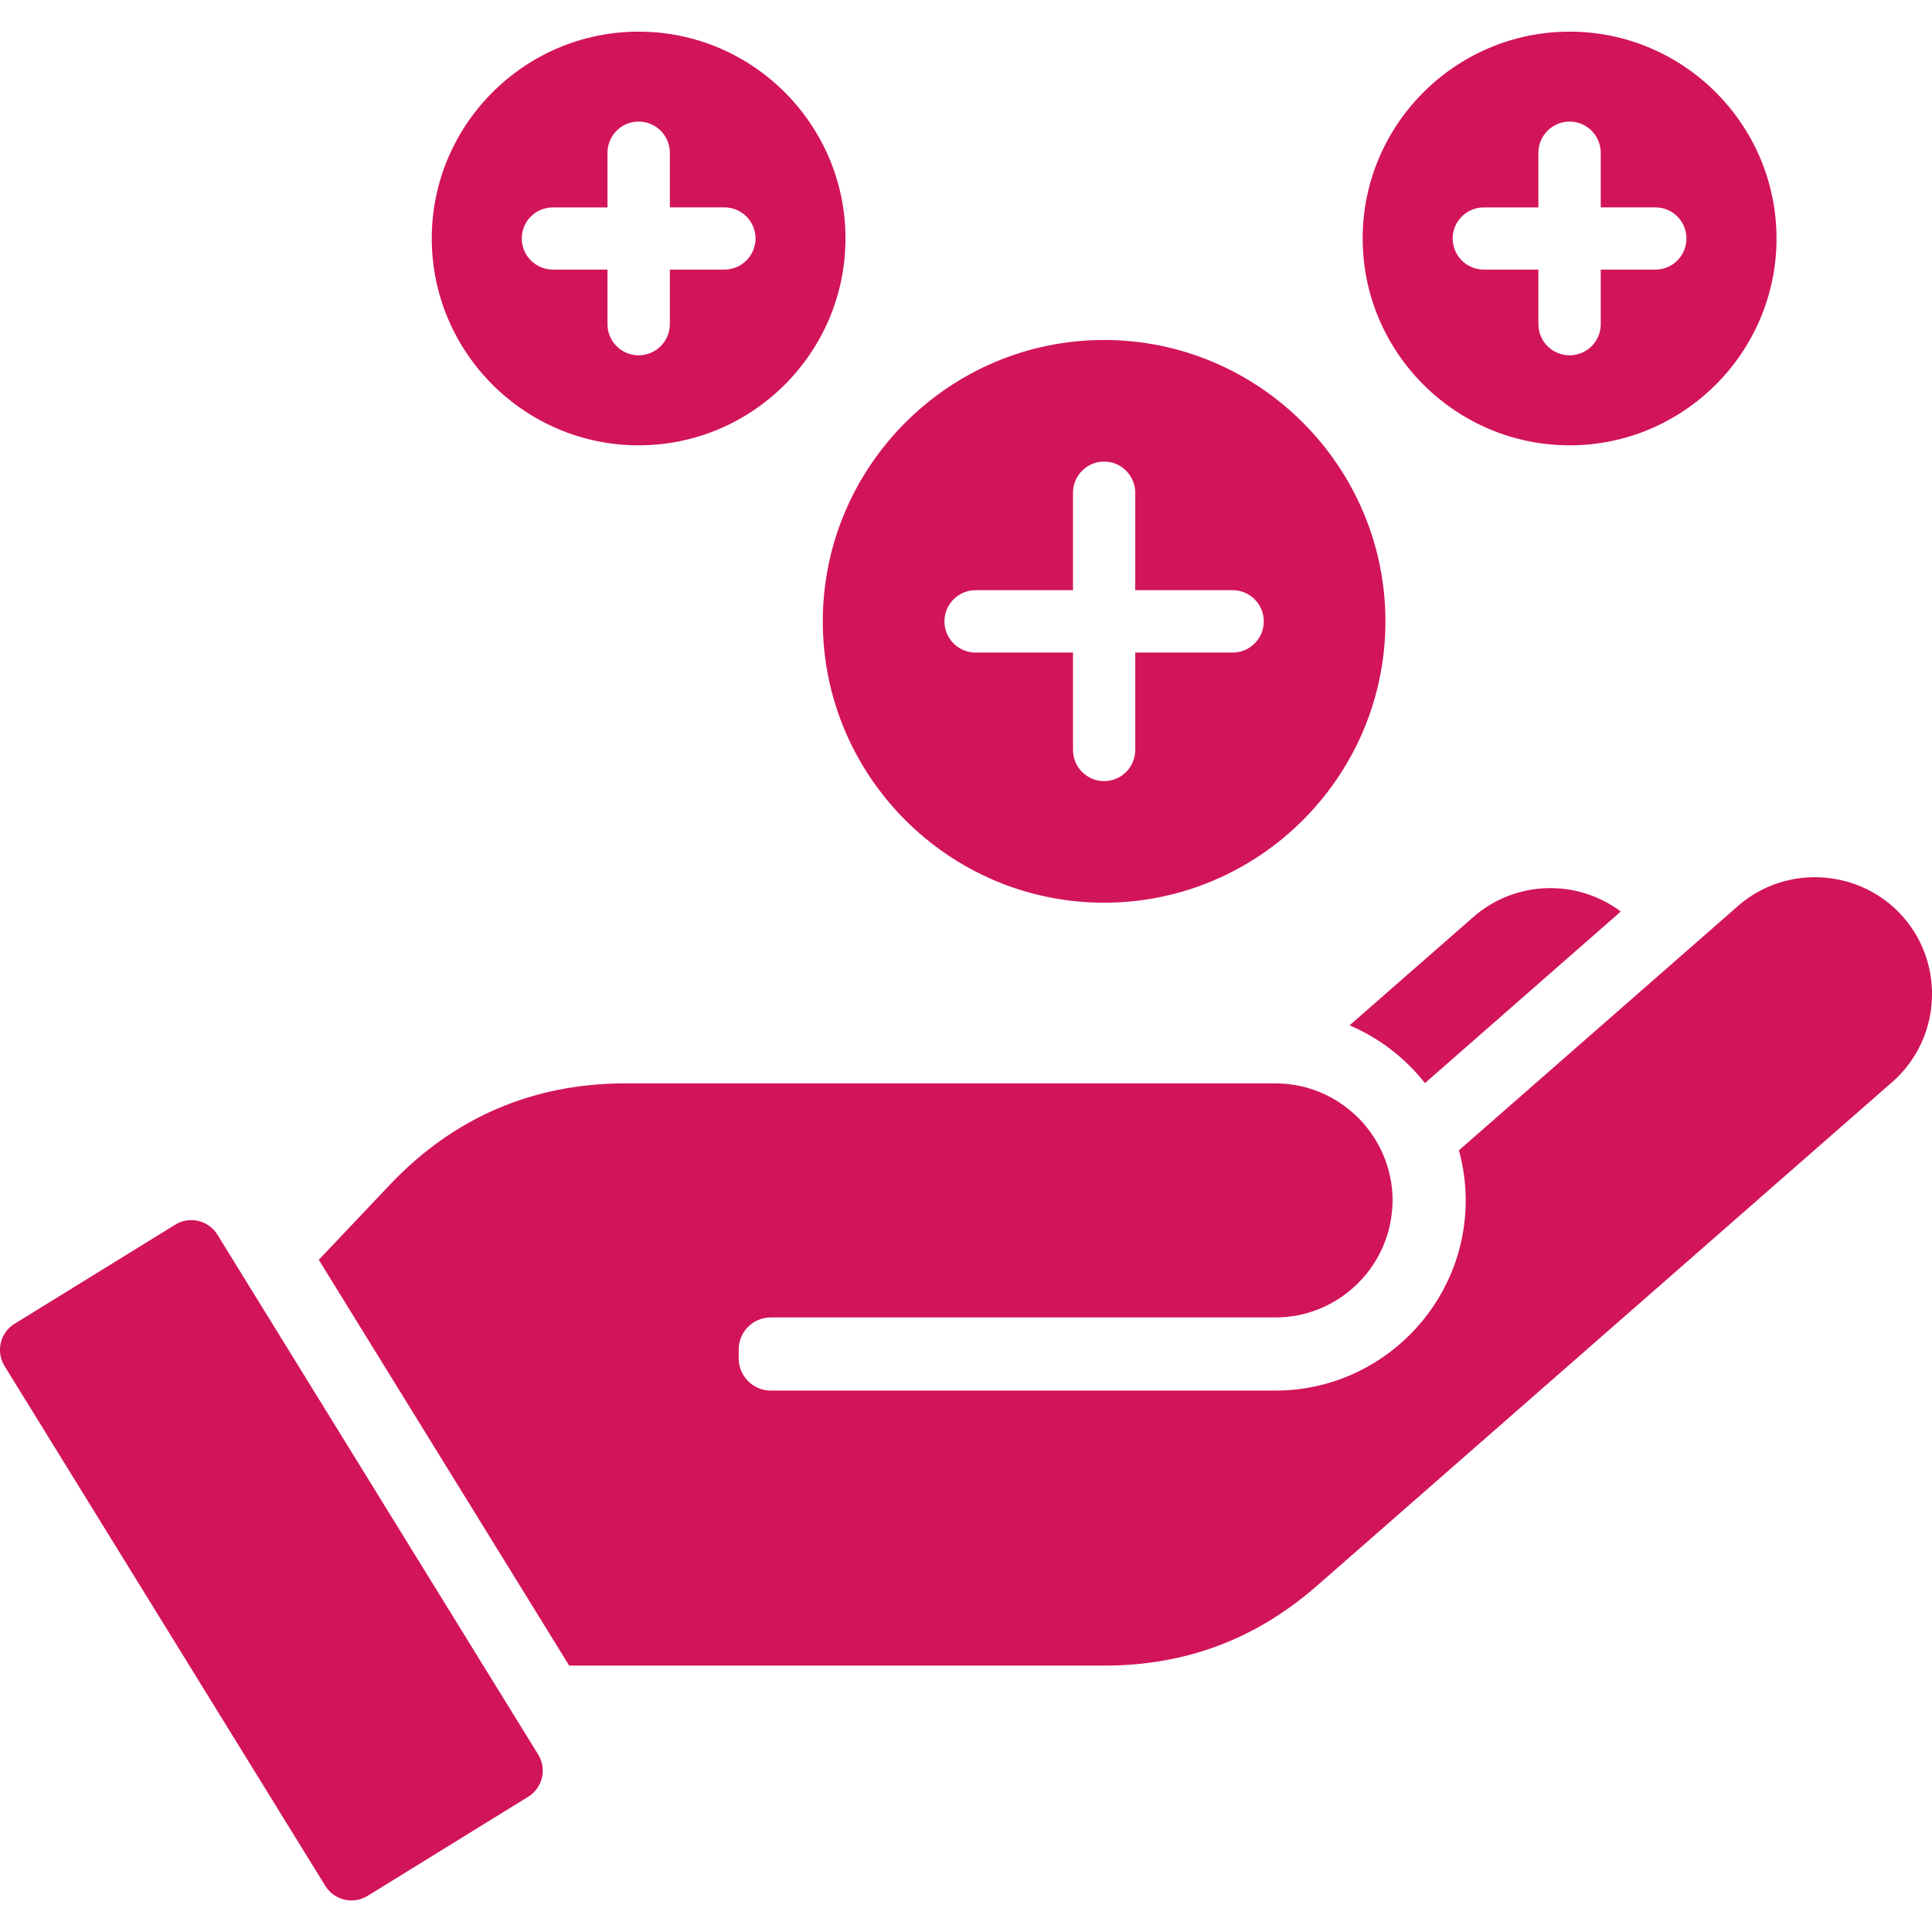 <svg xmlns="http://www.w3.org/2000/svg" width="42" height="42" viewBox="0 0 42 42" fill="none"><g clip-path="url(#clip0_21_111)"><path d="M35.234 19.816L30.977 23.546C30.547 22.999 29.984 22.564 29.338 22.29L32.031 19.934C32.948 19.13 34.294 19.108 35.234 19.816ZM41.373 19.934C40.454 18.885 38.831 18.775 37.784 19.694L31.716 25.007C31.811 25.356 31.863 25.718 31.863 26.096C31.863 28.372 30.005 30.23 27.728 30.23H16.755C16.373 30.23 16.059 29.916 16.059 29.533V29.335C16.059 28.951 16.373 28.64 16.755 28.64H27.728C29.068 28.64 30.172 27.593 30.265 26.277C30.268 26.254 30.27 26.233 30.27 26.21C30.273 26.163 30.273 26.119 30.273 26.075V26.073C30.268 25.466 30.045 24.903 29.675 24.463V24.461C29.661 24.447 29.649 24.433 29.638 24.419L29.629 24.408C29.62 24.399 29.61 24.387 29.601 24.377L29.578 24.354L29.562 24.335C29.55 24.324 29.54 24.314 29.529 24.303L29.521 24.296C29.133 23.91 28.622 23.645 28.052 23.573H28.05C28.029 23.57 28.01 23.568 27.989 23.566H27.982C27.963 23.564 27.945 23.561 27.926 23.559H27.91C27.893 23.557 27.877 23.557 27.86 23.557C27.851 23.555 27.839 23.555 27.83 23.555H27.795C27.772 23.552 27.75 23.552 27.727 23.552H13.592C11.585 23.552 9.859 24.296 8.479 25.752L6.93 27.387L12.374 36.209H24.002C25.777 36.209 27.304 35.635 28.639 34.465C32.803 30.817 36.971 27.171 41.135 23.523C42.189 22.601 42.295 20.985 41.373 19.934ZM4.726 26.84C4.533 26.528 4.121 26.43 3.81 26.623L0.315 28.779C0.003 28.969 -0.094 29.384 0.098 29.695L7.072 40.998C7.265 41.31 7.676 41.408 7.991 41.215L11.484 39.059C11.795 38.867 11.893 38.455 11.7 38.143L4.726 26.84ZM17.887 13.509C17.887 10.14 20.633 7.391 24.002 7.391C27.371 7.391 30.118 10.14 30.118 13.509C30.118 16.876 27.371 19.624 24.002 19.624C20.633 19.624 17.887 16.876 17.887 13.509ZM20.531 13.509C20.531 13.881 20.834 14.186 21.208 14.186H23.326V16.302C23.326 16.676 23.628 16.981 24.002 16.981C24.376 16.981 24.679 16.677 24.679 16.302V14.186H26.797C27.171 14.186 27.474 13.881 27.474 13.509C27.474 13.135 27.171 12.83 26.797 12.83H24.679V10.713C24.679 10.339 24.376 10.034 24.002 10.034C23.628 10.034 23.326 10.338 23.326 10.713V12.83H21.208C20.834 12.831 20.531 13.135 20.531 13.509ZM29.623 5.184C29.623 2.708 31.644 0.688 34.123 0.688C36.599 0.688 38.62 2.708 38.62 5.184C38.62 7.661 36.599 9.681 34.123 9.681C31.644 9.681 29.623 7.661 29.623 5.184ZM31.58 5.184C31.58 5.559 31.885 5.861 32.257 5.861H33.443V7.047C33.443 7.421 33.748 7.724 34.123 7.724C34.495 7.724 34.799 7.421 34.799 7.047V5.861H35.986C36.359 5.861 36.662 5.559 36.662 5.184C36.662 4.81 36.359 4.508 35.986 4.508H34.799V3.322C34.799 2.948 34.495 2.643 34.123 2.643C33.748 2.643 33.443 2.947 33.443 3.322V4.509H32.257C31.886 4.508 31.58 4.81 31.58 5.184ZM9.386 5.184C9.386 2.708 11.406 0.688 13.883 0.688C16.362 0.688 18.38 2.708 18.38 5.184C18.38 7.661 16.362 9.681 13.883 9.681C11.406 9.681 9.386 7.661 9.386 5.184ZM11.343 5.184C11.343 5.559 11.646 5.861 12.02 5.861H13.206V7.047C13.206 7.421 13.509 7.724 13.883 7.724C14.257 7.724 14.562 7.421 14.562 7.047V5.861H15.746C16.12 5.861 16.425 5.559 16.425 5.184C16.425 4.81 16.121 4.508 15.746 4.508H14.562V3.322C14.562 2.948 14.258 2.643 13.883 2.643C13.508 2.643 13.206 2.947 13.206 3.322V4.509H12.02C11.646 4.508 11.343 4.81 11.343 5.184Z" fill="#D2145A"></path></g><defs><clipPath id="clip0_21_111"><rect width="42" height="42" fill="white"></rect></clipPath></defs></svg>